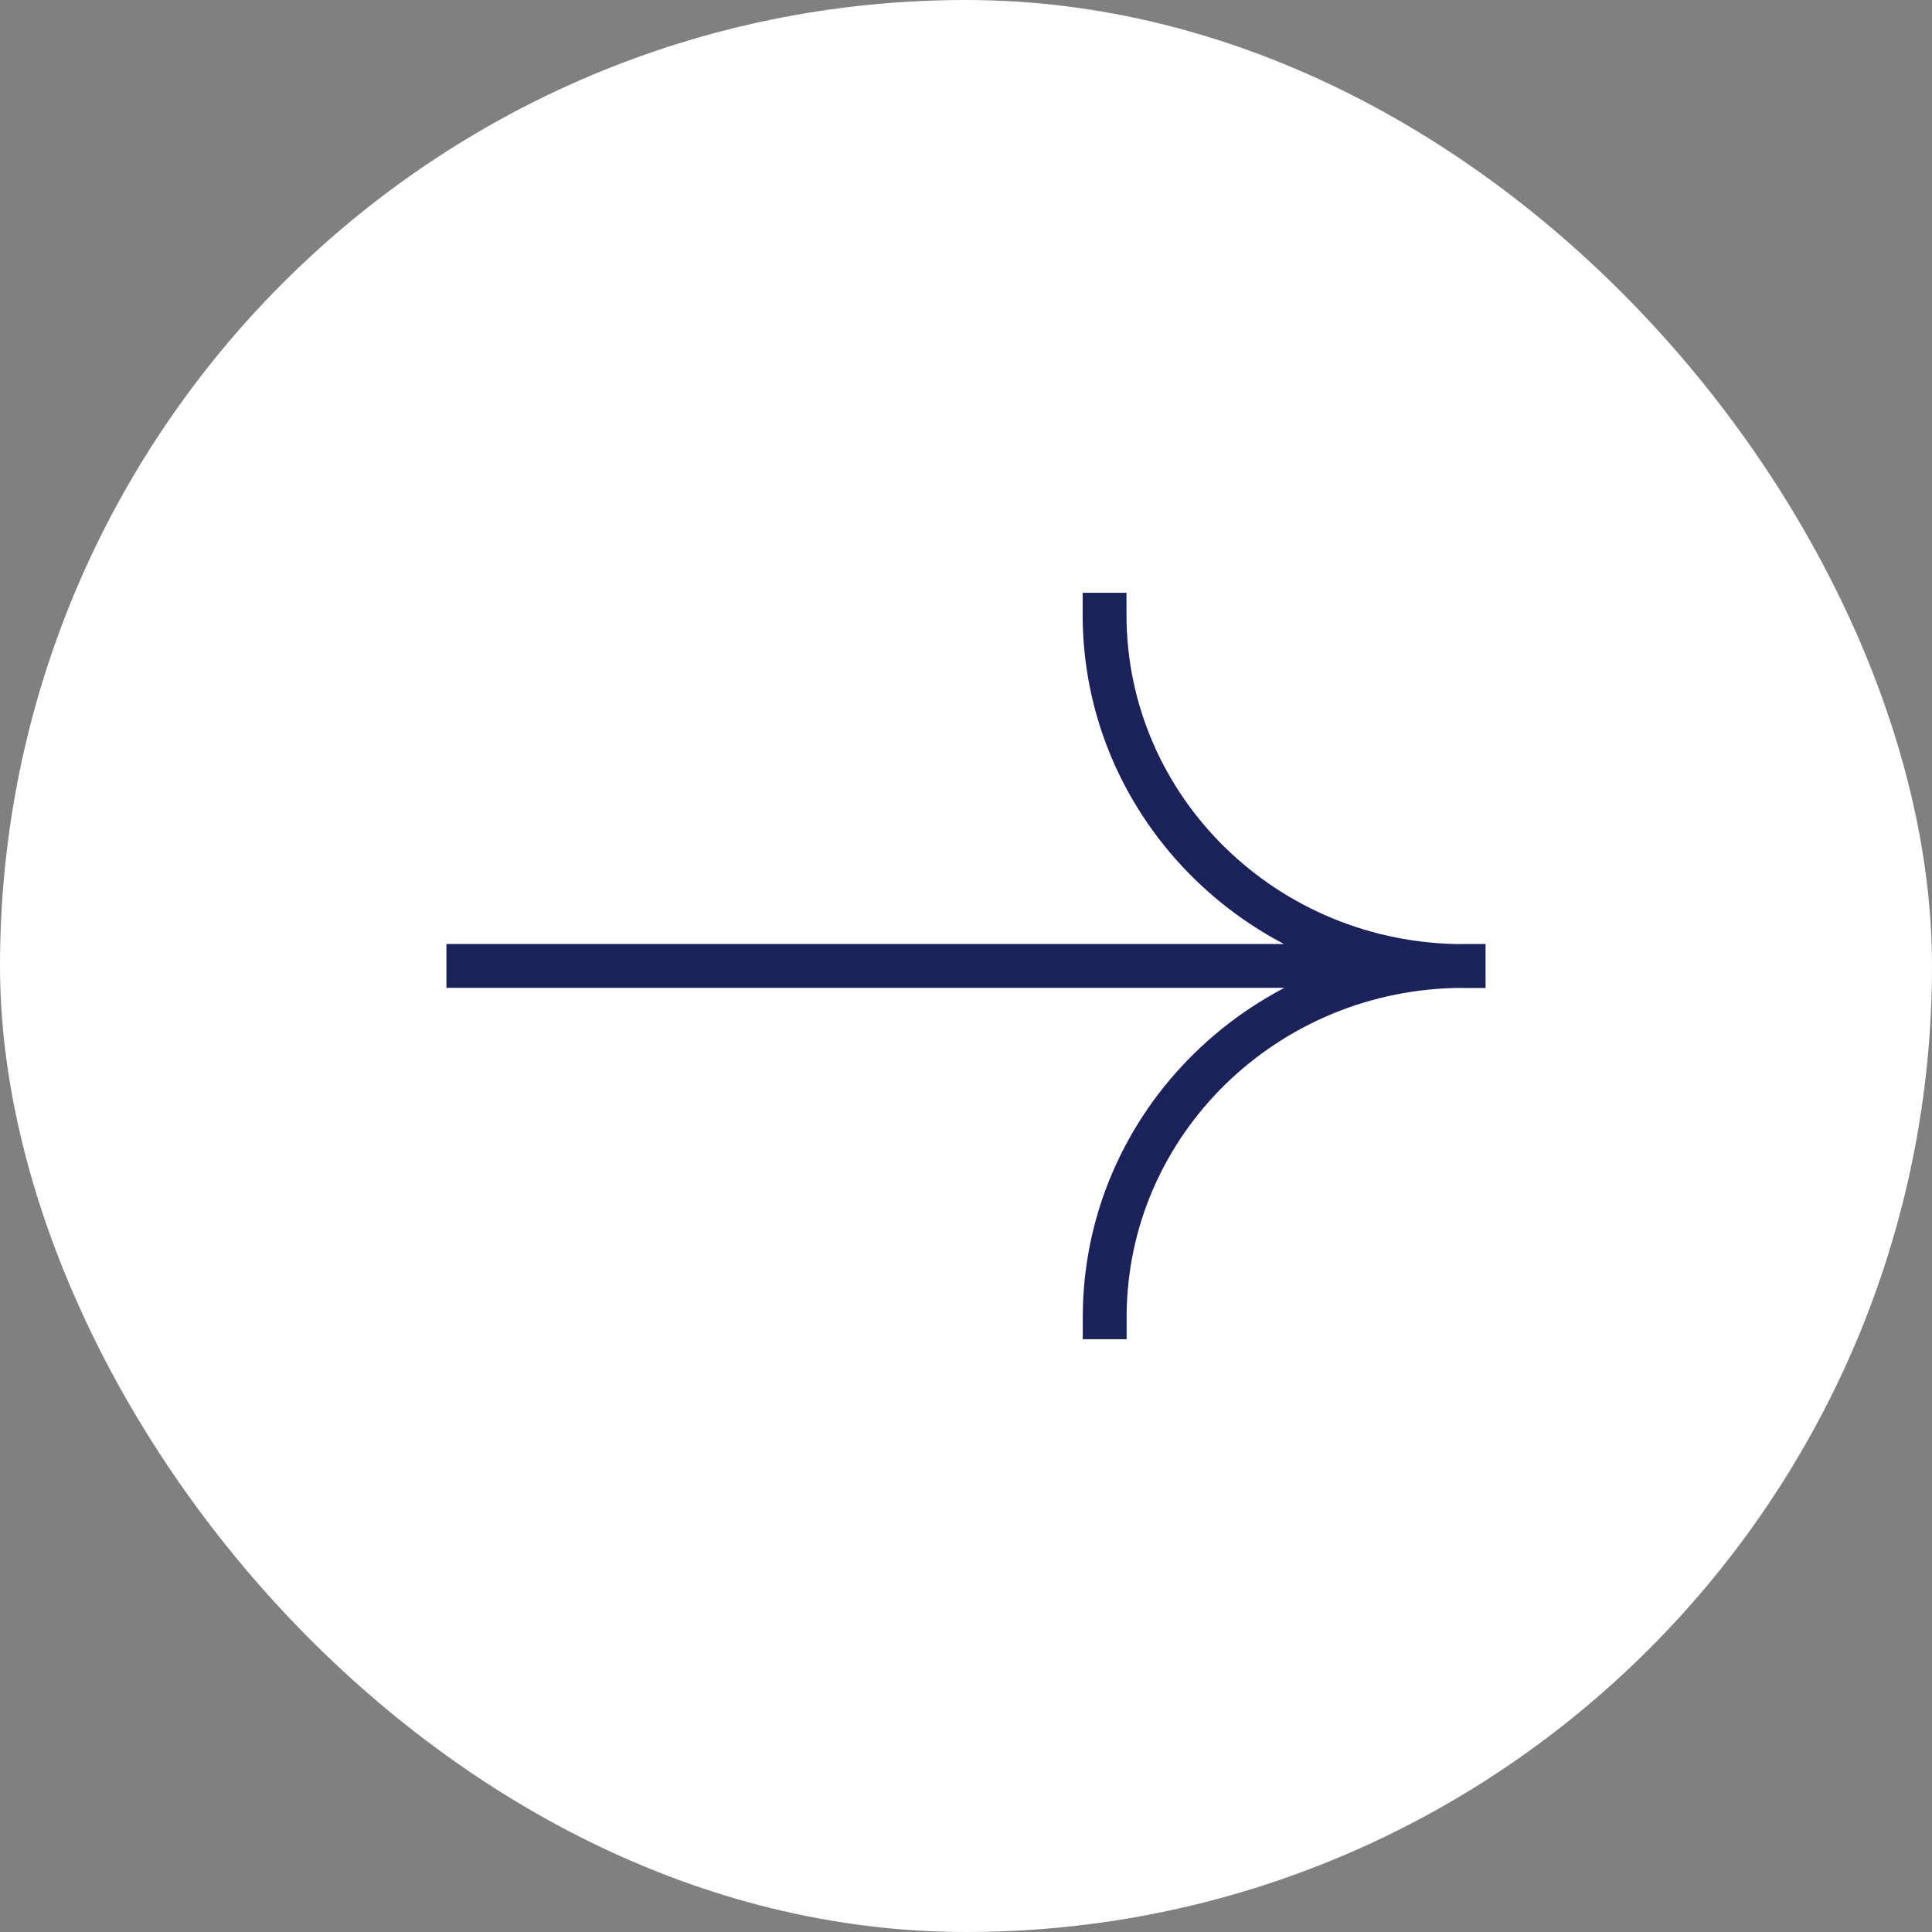 <svg preserveAspectRatio="none" width="100%" height="100%" overflow="visible" style="display: block;" viewBox="0 0 33 33" fill="none" xmlns="http://www.w3.org/2000/svg">
<rect x="0" y="0" width="33" height="33" fill="#808080" stroke="none"/>
<g id="Frame 1171276096">
<rect width="33" height="33" rx="16.5" fill="white"/>
<path id="Vector" d="M8 16.499H23.327M25 16.499C21.614 16.499 18.869 19.186 18.869 22.5M24.998 16.501C21.611 16.501 18.867 13.814 18.867 10.5" stroke="#1A2259" stroke-width="0.749" stroke-linecap="square"/>
</g>
</svg>
